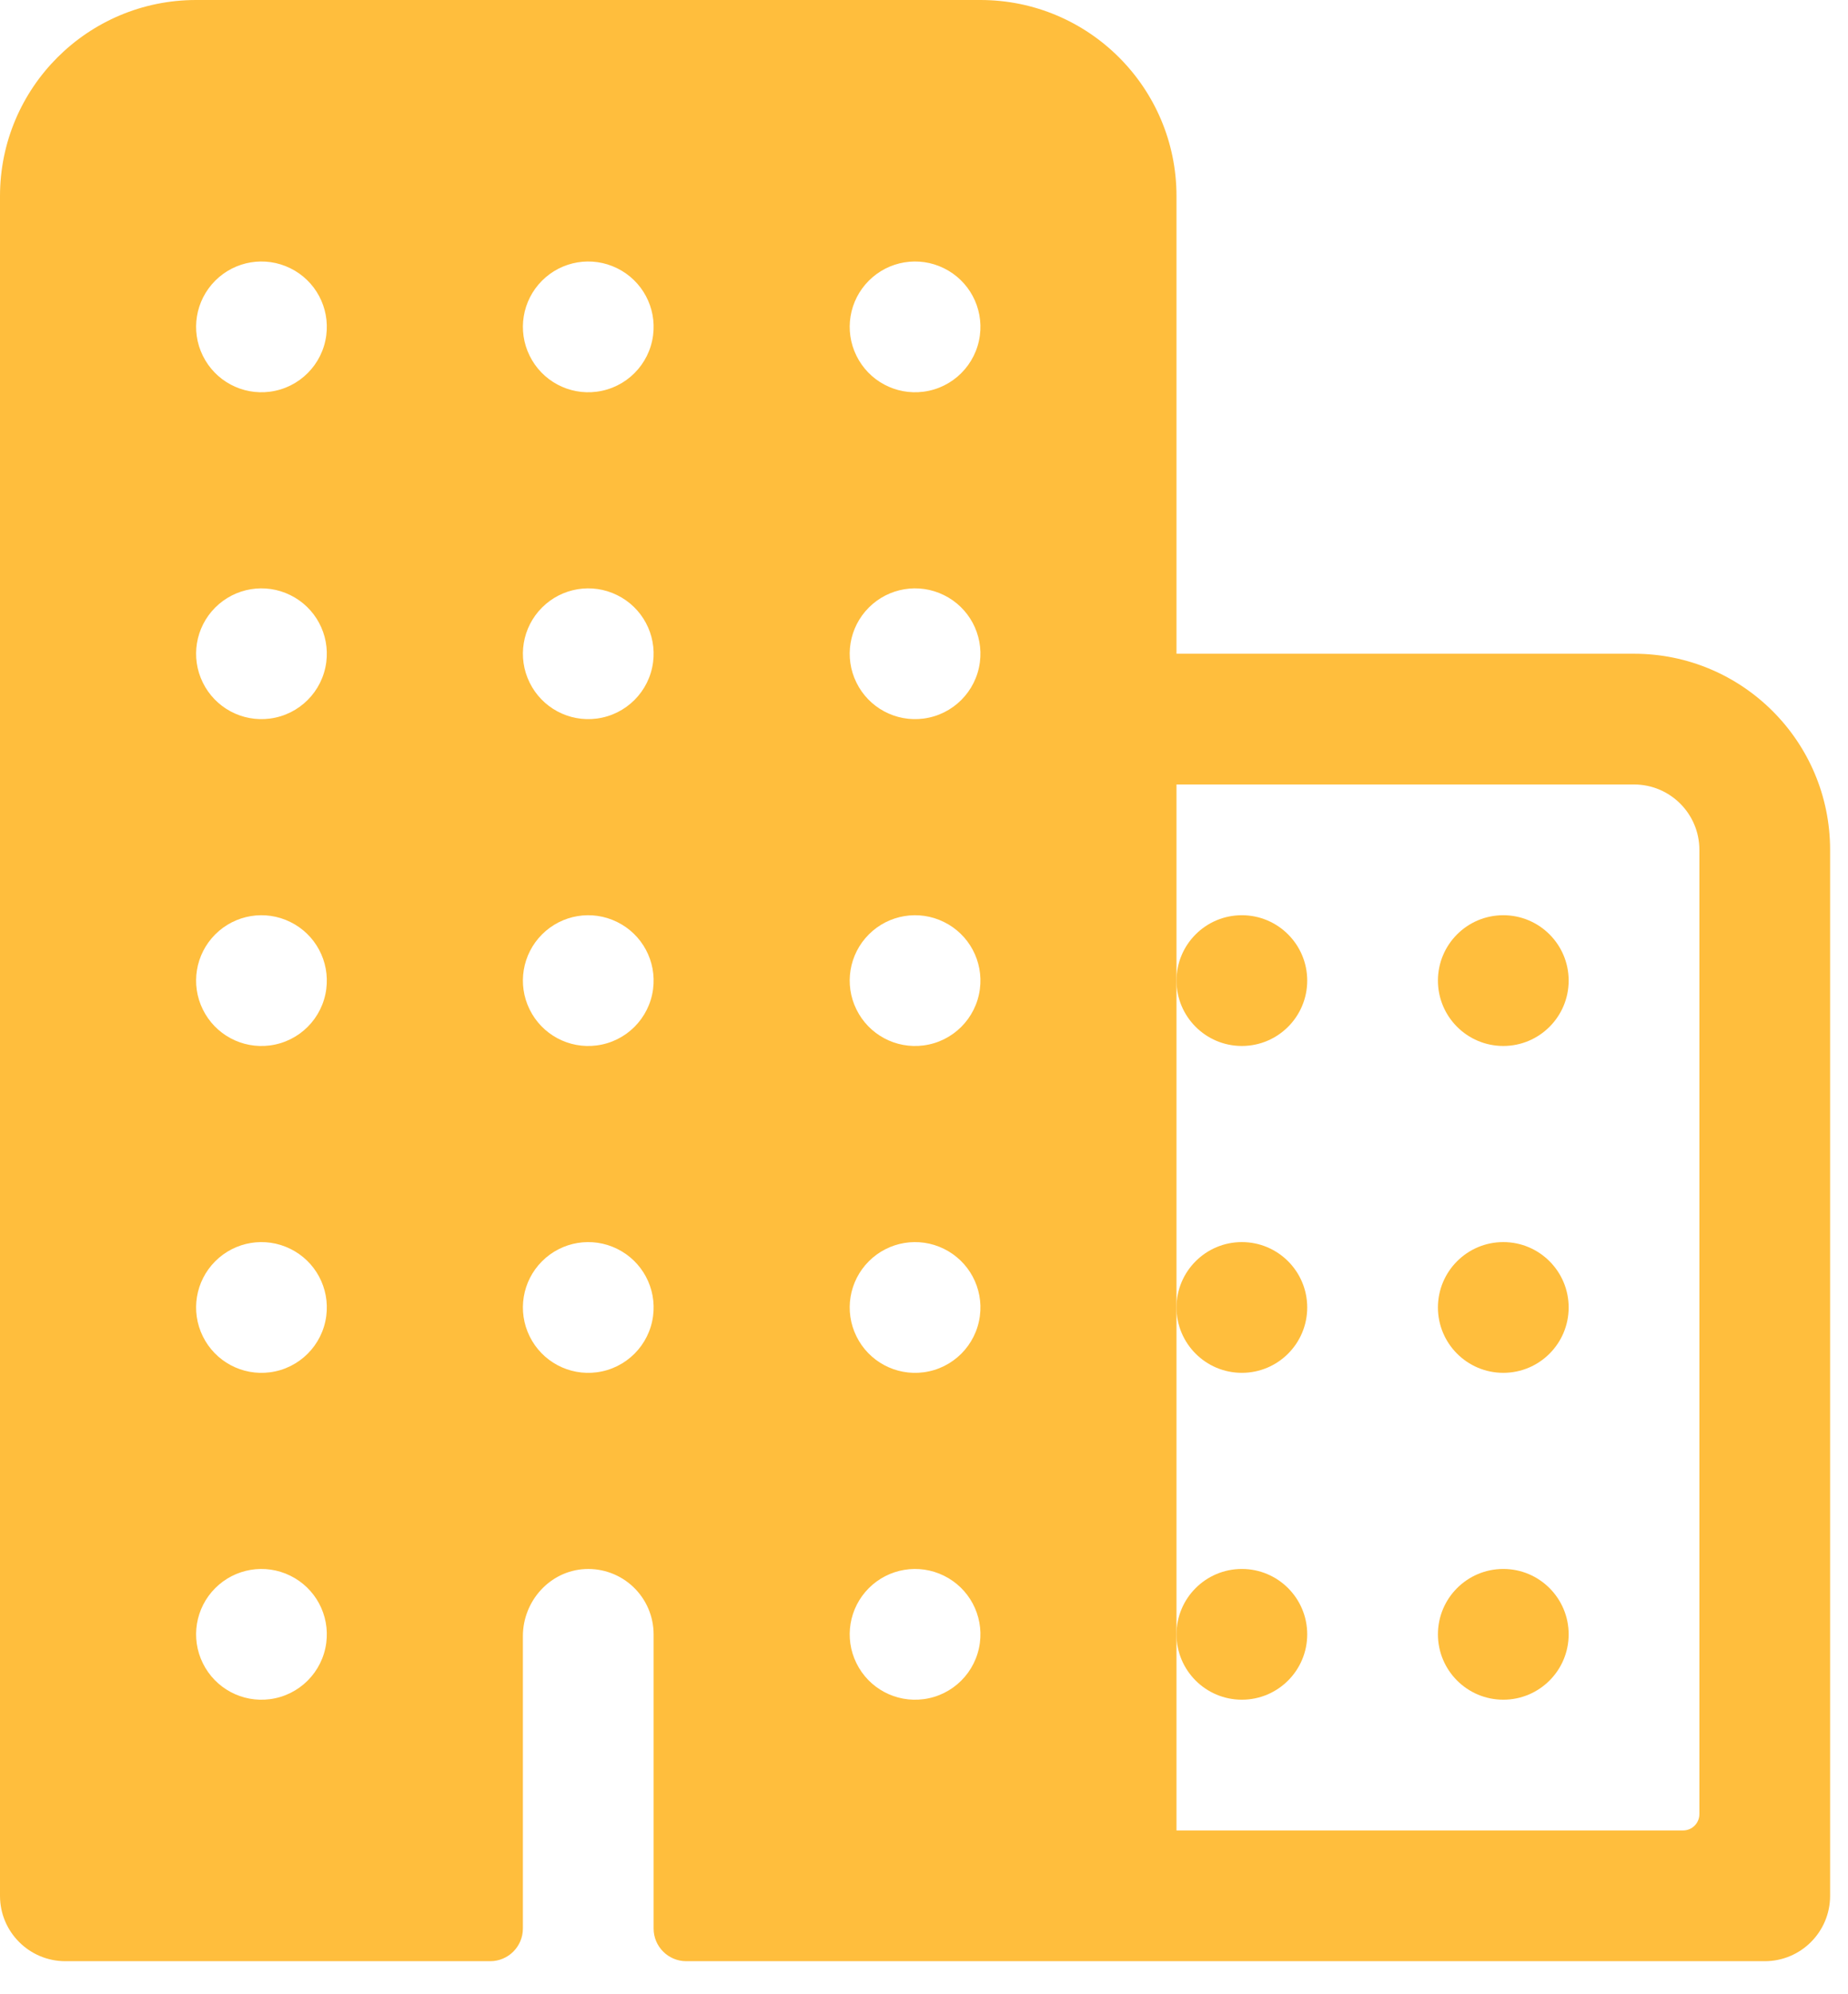 <?xml version="1.0" encoding="UTF-8"?>
<svg width="38px" height="41px" viewBox="0 0 38 41" version="1.1" xmlns="http://www.w3.org/2000/svg" xmlns:xlink="http://www.w3.org/1999/xlink">
    <title>business</title>
    <g id="Page-1" stroke="none" stroke-width="1" fill="none" fill-rule="evenodd">
        <g id="2.2-Product-Extra" transform="translate(-263, -776)" fill="#FFBE3D" fill-rule="nonzero">
            <g id="business" transform="translate(263, 776)">
                <path d="M33.6,13.44 L24.192,13.44 L24.192,4.032 C24.192,1.805 22.387,0 20.16,0 L4.032,0 C1.805,0 0,1.805 0,4.032 L0,38.976 C0,39.718 0.602,40.32 1.344,40.32 L10.08,40.32 C10.451,40.32 10.752,40.019 10.752,39.648 L10.752,33.638 C10.752,32.915 11.308,32.294 12.031,32.258 C12.399,32.24 12.757,32.374 13.023,32.627 C13.289,32.881 13.44,33.232 13.44,33.6 L13.44,39.648 C13.44,40.019 13.741,40.32 14.112,40.32 L36.288,40.32 C37.03,40.32 37.632,39.718 37.632,38.976 L37.632,17.472 C37.632,15.245 35.827,13.44 33.6,13.44 Z M5.551,34.933 C4.98,35.008 4.425,34.711 4.171,34.194 C3.916,33.678 4.019,33.057 4.426,32.65 C4.833,32.243 5.454,32.14 5.97,32.395 C6.487,32.649 6.784,33.204 6.709,33.775 C6.63,34.379 6.155,34.854 5.551,34.933 Z M5.551,28.213 C4.98,28.288 4.425,27.991 4.171,27.474 C3.916,26.958 4.019,26.337 4.426,25.93 C4.833,25.523 5.454,25.42 5.97,25.675 C6.487,25.929 6.784,26.484 6.709,27.055 C6.63,27.659 6.155,28.134 5.551,28.213 Z M5.551,21.493 C4.98,21.568 4.425,21.271 4.171,20.754 C3.916,20.238 4.019,19.617 4.426,19.21 C4.833,18.803 5.454,18.7 5.97,18.955 C6.487,19.209 6.784,19.764 6.709,20.335 C6.63,20.939 6.155,21.414 5.551,21.493 Z M5.551,14.773 C4.98,14.848 4.425,14.551 4.171,14.034 C3.916,13.518 4.019,12.897 4.426,12.49 C4.833,12.083 5.454,11.98 5.97,12.235 C6.487,12.489 6.784,13.044 6.709,13.615 C6.63,14.219 6.155,14.694 5.551,14.773 L5.551,14.773 Z M5.551,8.053 C4.98,8.128 4.425,7.831 4.171,7.314 C3.916,6.798 4.019,6.177 4.426,5.77 C4.833,5.363 5.454,5.26 5.97,5.515 C6.487,5.769 6.784,6.324 6.709,6.895 C6.63,7.499 6.155,7.974 5.551,8.053 Z M12.271,28.213 C11.7,28.288 11.145,27.991 10.891,27.474 C10.636,26.958 10.739,26.337 11.146,25.93 C11.553,25.523 12.174,25.42 12.69,25.675 C13.207,25.929 13.504,26.484 13.429,27.055 C13.35,27.659 12.875,28.134 12.271,28.213 L12.271,28.213 Z M12.271,21.493 C11.7,21.568 11.145,21.271 10.891,20.754 C10.636,20.238 10.739,19.617 11.146,19.21 C11.553,18.803 12.174,18.7 12.69,18.955 C13.207,19.209 13.504,19.764 13.429,20.335 C13.35,20.939 12.875,21.414 12.271,21.493 L12.271,21.493 Z M12.271,14.773 C11.7,14.848 11.145,14.551 10.891,14.034 C10.636,13.518 10.739,12.897 11.146,12.49 C11.553,12.083 12.174,11.98 12.69,12.235 C13.207,12.489 13.504,13.044 13.429,13.615 C13.35,14.219 12.875,14.694 12.271,14.773 L12.271,14.773 Z M12.271,8.053 C11.7,8.128 11.145,7.831 10.891,7.314 C10.636,6.798 10.739,6.177 11.146,5.77 C11.553,5.363 12.174,5.26 12.69,5.515 C13.207,5.769 13.504,6.324 13.429,6.895 C13.35,7.499 12.875,7.974 12.271,8.053 L12.271,8.053 Z M18.991,34.933 C18.42,35.008 17.865,34.711 17.611,34.194 C17.356,33.678 17.459,33.057 17.866,32.65 C18.273,32.243 18.894,32.14 19.41,32.395 C19.927,32.649 20.224,33.204 20.149,33.775 C20.07,34.379 19.595,34.854 18.991,34.933 Z M18.991,28.213 C18.42,28.288 17.865,27.991 17.611,27.474 C17.356,26.958 17.459,26.337 17.866,25.93 C18.273,25.523 18.894,25.42 19.41,25.675 C19.927,25.929 20.224,26.484 20.149,27.055 C20.07,27.659 19.595,28.134 18.991,28.213 Z M18.991,21.493 C18.42,21.568 17.865,21.271 17.611,20.754 C17.356,20.238 17.459,19.617 17.866,19.21 C18.273,18.803 18.894,18.7 19.41,18.955 C19.927,19.209 20.224,19.764 20.149,20.335 C20.07,20.939 19.595,21.414 18.991,21.493 Z M18.991,14.773 C18.42,14.848 17.865,14.551 17.611,14.034 C17.356,13.518 17.459,12.897 17.866,12.49 C18.273,12.083 18.894,11.98 19.41,12.235 C19.927,12.489 20.224,13.044 20.149,13.615 C20.07,14.219 19.595,14.694 18.991,14.773 L18.991,14.773 Z M18.991,8.053 C18.42,8.128 17.865,7.831 17.611,7.314 C17.356,6.798 17.459,6.177 17.866,5.77 C18.273,5.363 18.894,5.26 19.41,5.515 C19.927,5.769 20.224,6.324 20.149,6.895 C20.07,7.499 19.595,7.974 18.991,8.053 Z M34.608,37.632 L24.192,37.632 L24.192,16.128 L33.6,16.128 C34.342,16.128 34.944,16.73 34.944,17.472 L34.944,37.296 C34.944,37.482 34.794,37.632 34.608,37.632 Z" id="Shape"></path>
                <path d="M30.912,32.256 C30.17,32.256 29.568,32.858 29.568,33.6 C29.568,34.342 30.17,34.944 30.912,34.944 C31.654,34.944 32.256,34.342 32.256,33.6 C32.256,32.858 31.654,32.256 30.912,32.256 Z" id="Path"></path>
                <path d="M30.912,25.536 C30.17,25.536 29.568,26.138 29.568,26.88 C29.568,27.622 30.17,28.224 30.912,28.224 C31.654,28.224 32.256,27.622 32.256,26.88 C32.256,26.138 31.654,25.536 30.912,25.536 Z" id="Path"></path>
                <path d="M30.912,18.816 C30.17,18.816 29.568,19.418 29.568,20.16 C29.568,20.902 30.17,21.504 30.912,21.504 C31.654,21.504 32.256,20.902 32.256,20.16 C32.256,19.418 31.654,18.816 30.912,18.816 Z" id="Path"></path>
                <path d="M25.536,32.256 C24.794,32.256 24.192,32.858 24.192,33.6 C24.192,34.342 24.794,34.944 25.536,34.944 C26.278,34.944 26.88,34.342 26.88,33.6 C26.88,32.858 26.278,32.256 25.536,32.256 Z" id="Path"></path>
                <path d="M25.536,25.536 C24.794,25.536 24.192,26.138 24.192,26.88 C24.192,27.622 24.794,28.224 25.536,28.224 C26.278,28.224 26.88,27.622 26.88,26.88 C26.88,26.138 26.278,25.536 25.536,25.536 Z" id="Path"></path>
                <path d="M25.536,18.816 C24.794,18.816 24.192,19.418 24.192,20.16 C24.192,20.902 24.794,21.504 25.536,21.504 C26.278,21.504 26.88,20.902 26.88,20.16 C26.88,19.418 26.278,18.816 25.536,18.816 Z" id="Path"></path>
            </g>
        </g>
    </g>
</svg>